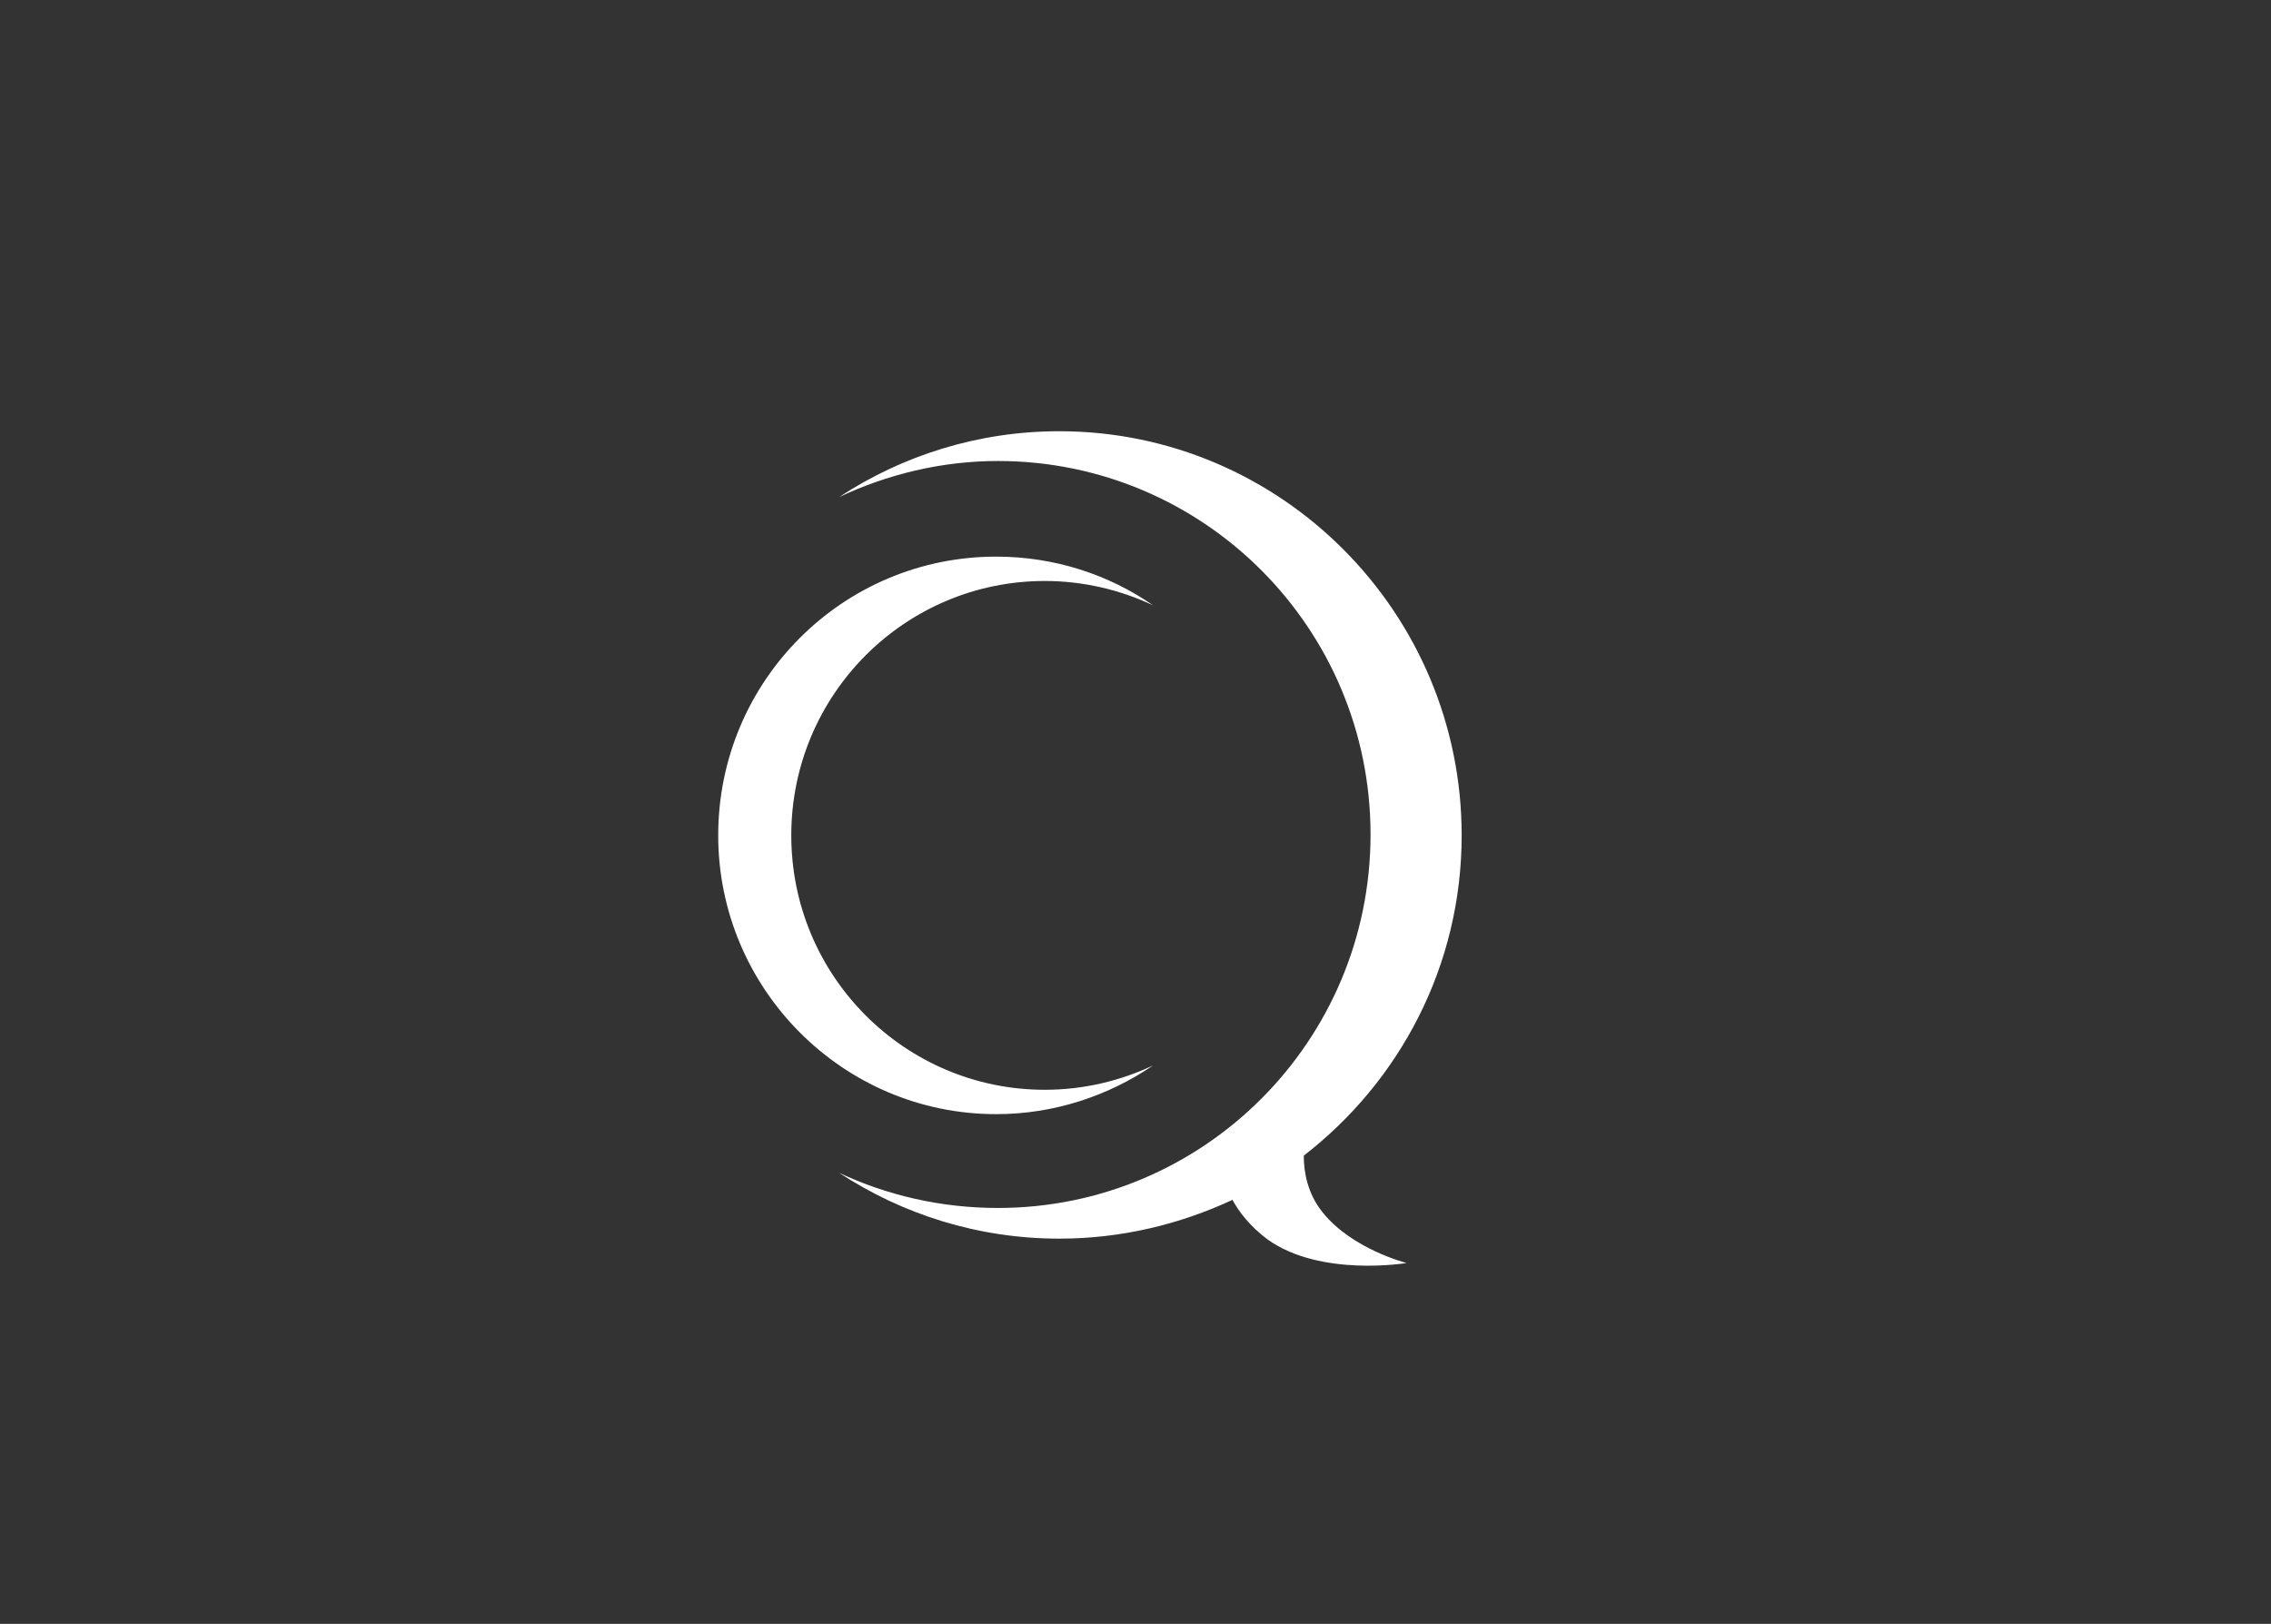 <?xml version="1.0" encoding="utf-8"?>
<!-- Generator: Adobe Illustrator 16.0.4, SVG Export Plug-In . SVG Version: 6.00 Build 0)  -->
<!DOCTYPE svg PUBLIC "-//W3C//DTD SVG 1.1//EN" "http://www.w3.org/Graphics/SVG/1.1/DTD/svg11.dtd">
<svg version="1.1" id="Layer_1" xmlns="http://www.w3.org/2000/svg" xmlns:xlink="http://www.w3.org/1999/xlink" x="0px" y="0px"
	 width="251.7px" height="180px" viewBox="0 0 251.7 180" style="enable-background:new 0 0 251.7 180;" xml:space="preserve">
<rect x="0" y="0" width="251.7" height="180" fill="#333333" stroke="none"/>
<style type="text/css">
<![CDATA[
	.st0{fill:#FFFFFF;}
]]>
</style>
<path class="st0" d="M115.8,120.8c-15.5,0-28.1-12.6-28.1-28.2c0-15.6,12.6-28.2,28.1-28.2c4.3,0,8.4,1,12,2.7
	c-4.9-3.4-10.9-5.4-17.4-5.4c-17,0-30.8,13.8-30.8,30.9c0,17,13.8,30.9,30.8,30.9c6.4,0,12.4-2,17.4-5.4
	C124.2,119.8,120.1,120.8,115.8,120.8z"/>
<path class="st0" d="M146.6,134.4c-1.7-2.1-2.1-4.5-2.1-6.3c10.6-8.2,17.5-21,17.5-35.5c0-24.7-20-44.8-44.6-44.8
	c-9,0-17.4,2.7-24.4,7.3c5.3-2.5,11.3-4,17.6-4c22.8,0,41.3,18.5,41.3,41.4c0,22.9-18.5,41.4-41.3,41.4c-6.3,0-12.3-1.4-17.6-3.9
	c7,4.6,15.4,7.3,24.4,7.3c6.9,0,13.4-1.6,19.2-4.3c0.7,1.3,1.9,2.9,3.9,4.4c5.9,4.2,15.4,2.6,15.4,2.6S149.9,138.5,146.6,134.4z"/>
</svg>
